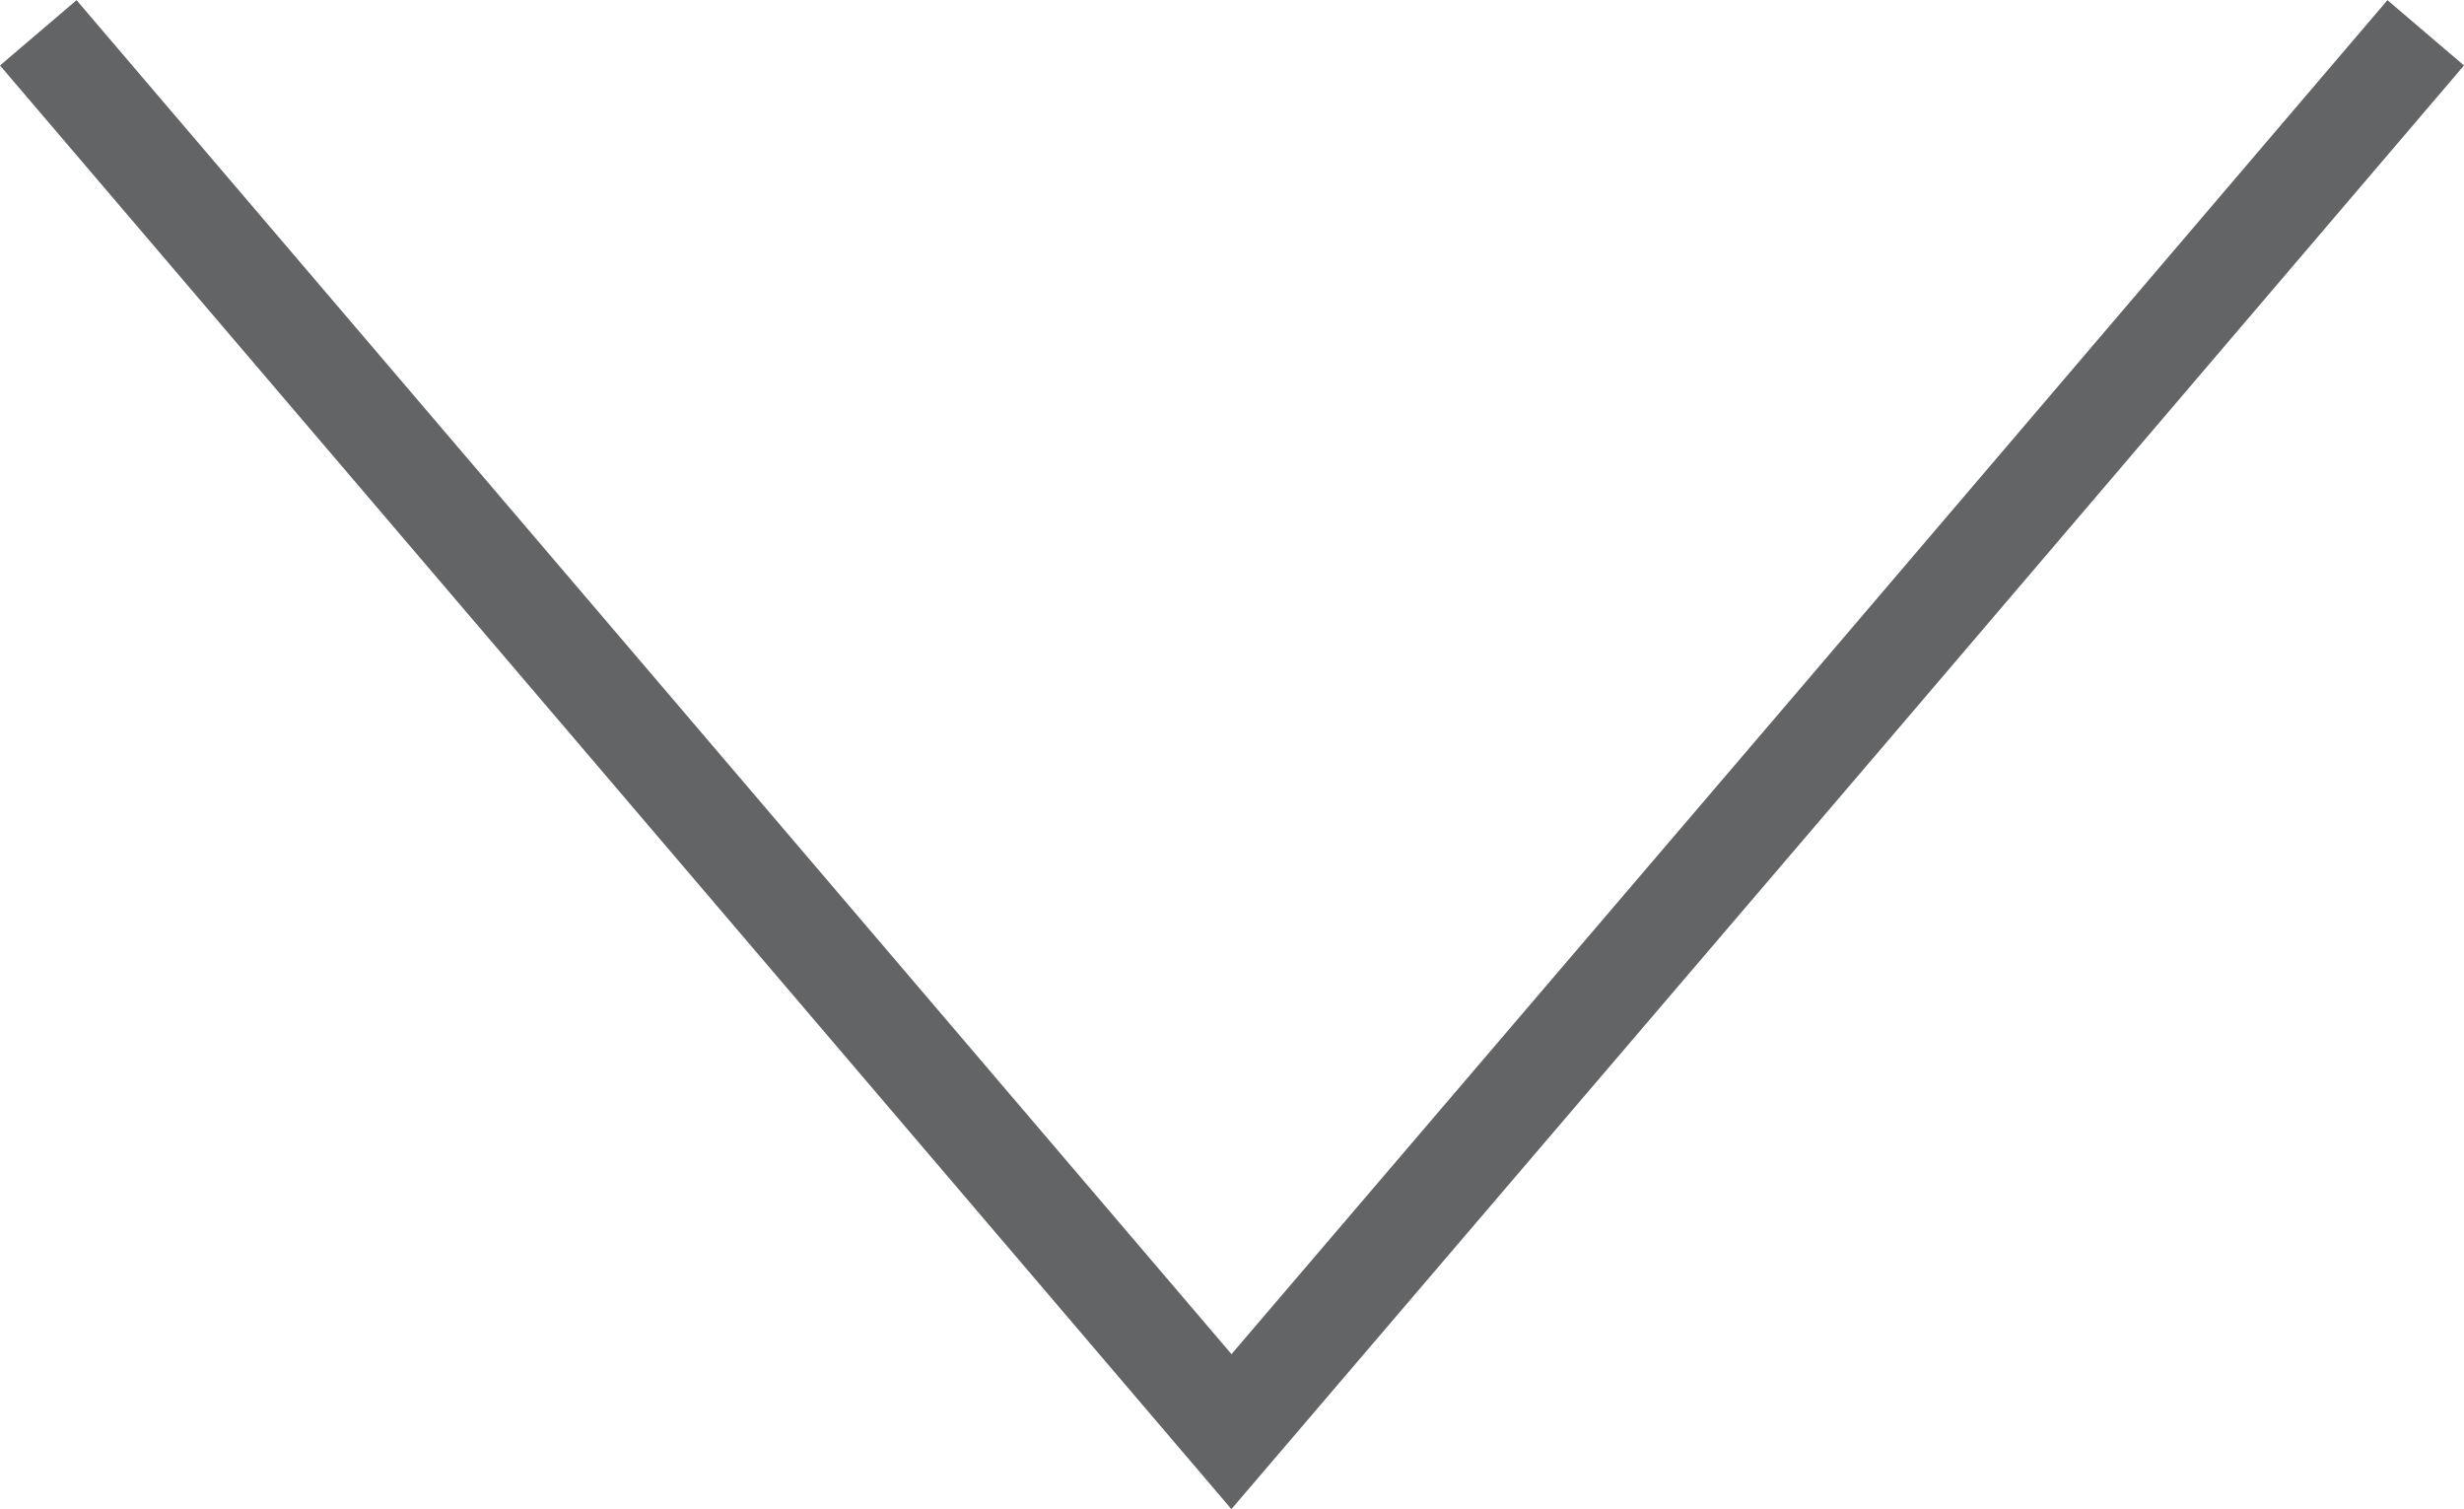 <svg xmlns="http://www.w3.org/2000/svg" viewBox="0 0 22.53 13.8"><defs><style>.cls-1{fill:none;stroke:#636466;stroke-miterlimit:10;stroke-width:0.92px;}</style></defs><title>arrow_down</title><g id="Capa_2" data-name="Capa 2"><g id="Capa_1-2" data-name="Capa 1"><polyline class="cls-1" points="22.18 0.3 16.72 6.7 11.26 13.09 5.81 6.7 0.35 0.3"/></g></g></svg>